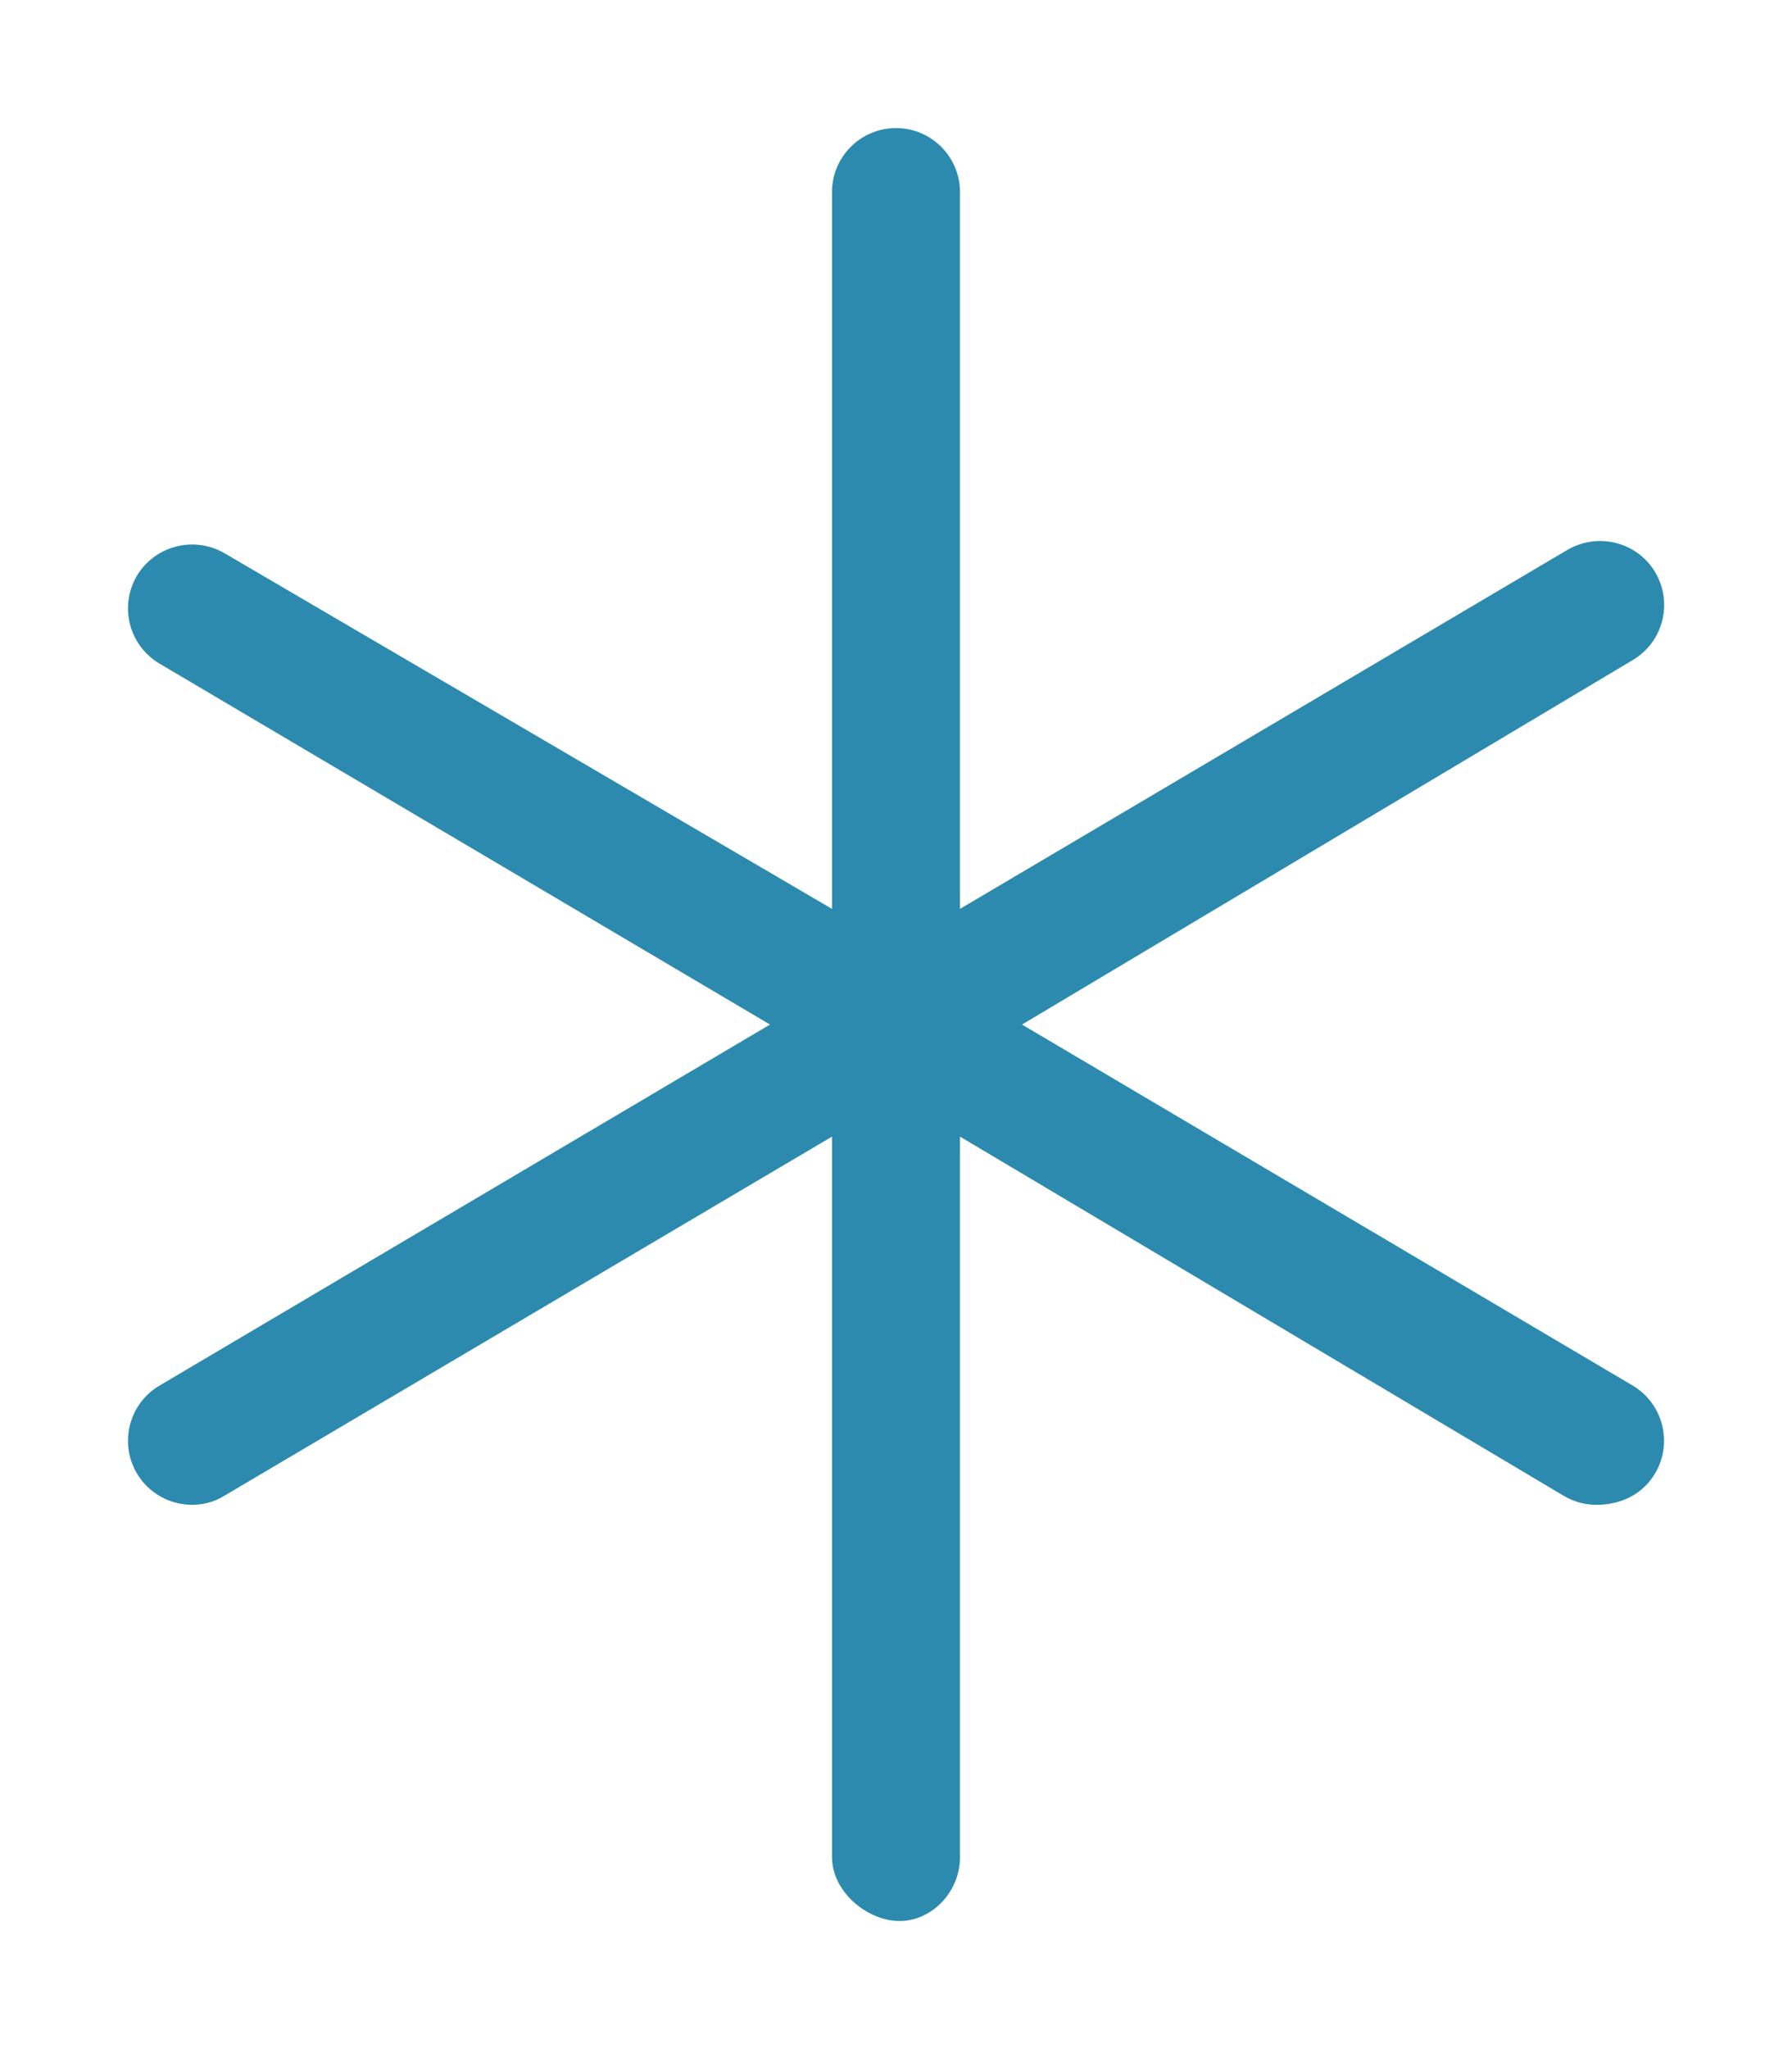 <?xml version="1.0" encoding="utf-8"?>
<!-- Generator: Adobe Illustrator 26.3.1, SVG Export Plug-In . SVG Version: 6.00 Build 0)  -->
<svg version="1.1" id="Layer_1" xmlns="http://www.w3.org/2000/svg" xmlns:xlink="http://www.w3.org/1999/xlink" x="0px" y="0px"
	 viewBox="0 0 448 512" enable-background="new 0 0 448 512" xml:space="preserve">
<path fill="#2C8AAF" d="M413.8,368.1c-3,5.1-8.3,7.9-14.7,7.9c-2.766,0-5.562-0.719-8.125-2.219L240,284v180
	c0,8.844-7.156,16-15.1,16s-16.9-7.2-16.9-16V284L56.1,373.73c-2.52,1.57-5.31,2.27-8.08,2.27c-5.469,0-10.8-2.812-13.8-7.859
	c-4.484-7.609-1.969-17.42,5.641-21.92L192.5,256L39.86,165.8c-7.609-4.5-10.12-14.31-5.641-21.92
	c4.531-7.578,14.31-10.06,21.92-5.641L208,227.1V48c0-8.84,7.2-16,16-16s16,7.16,16,16v179.1l151.9-89.73
	c7.641-4.422,17.42-1.938,21.92,5.641c4.484,7.609,1.969,17.42-5.641,21.92L255.5,256l152.7,90.22
	C415.7,350.7,418.3,360.5,413.8,368.1z"/>
</svg>
